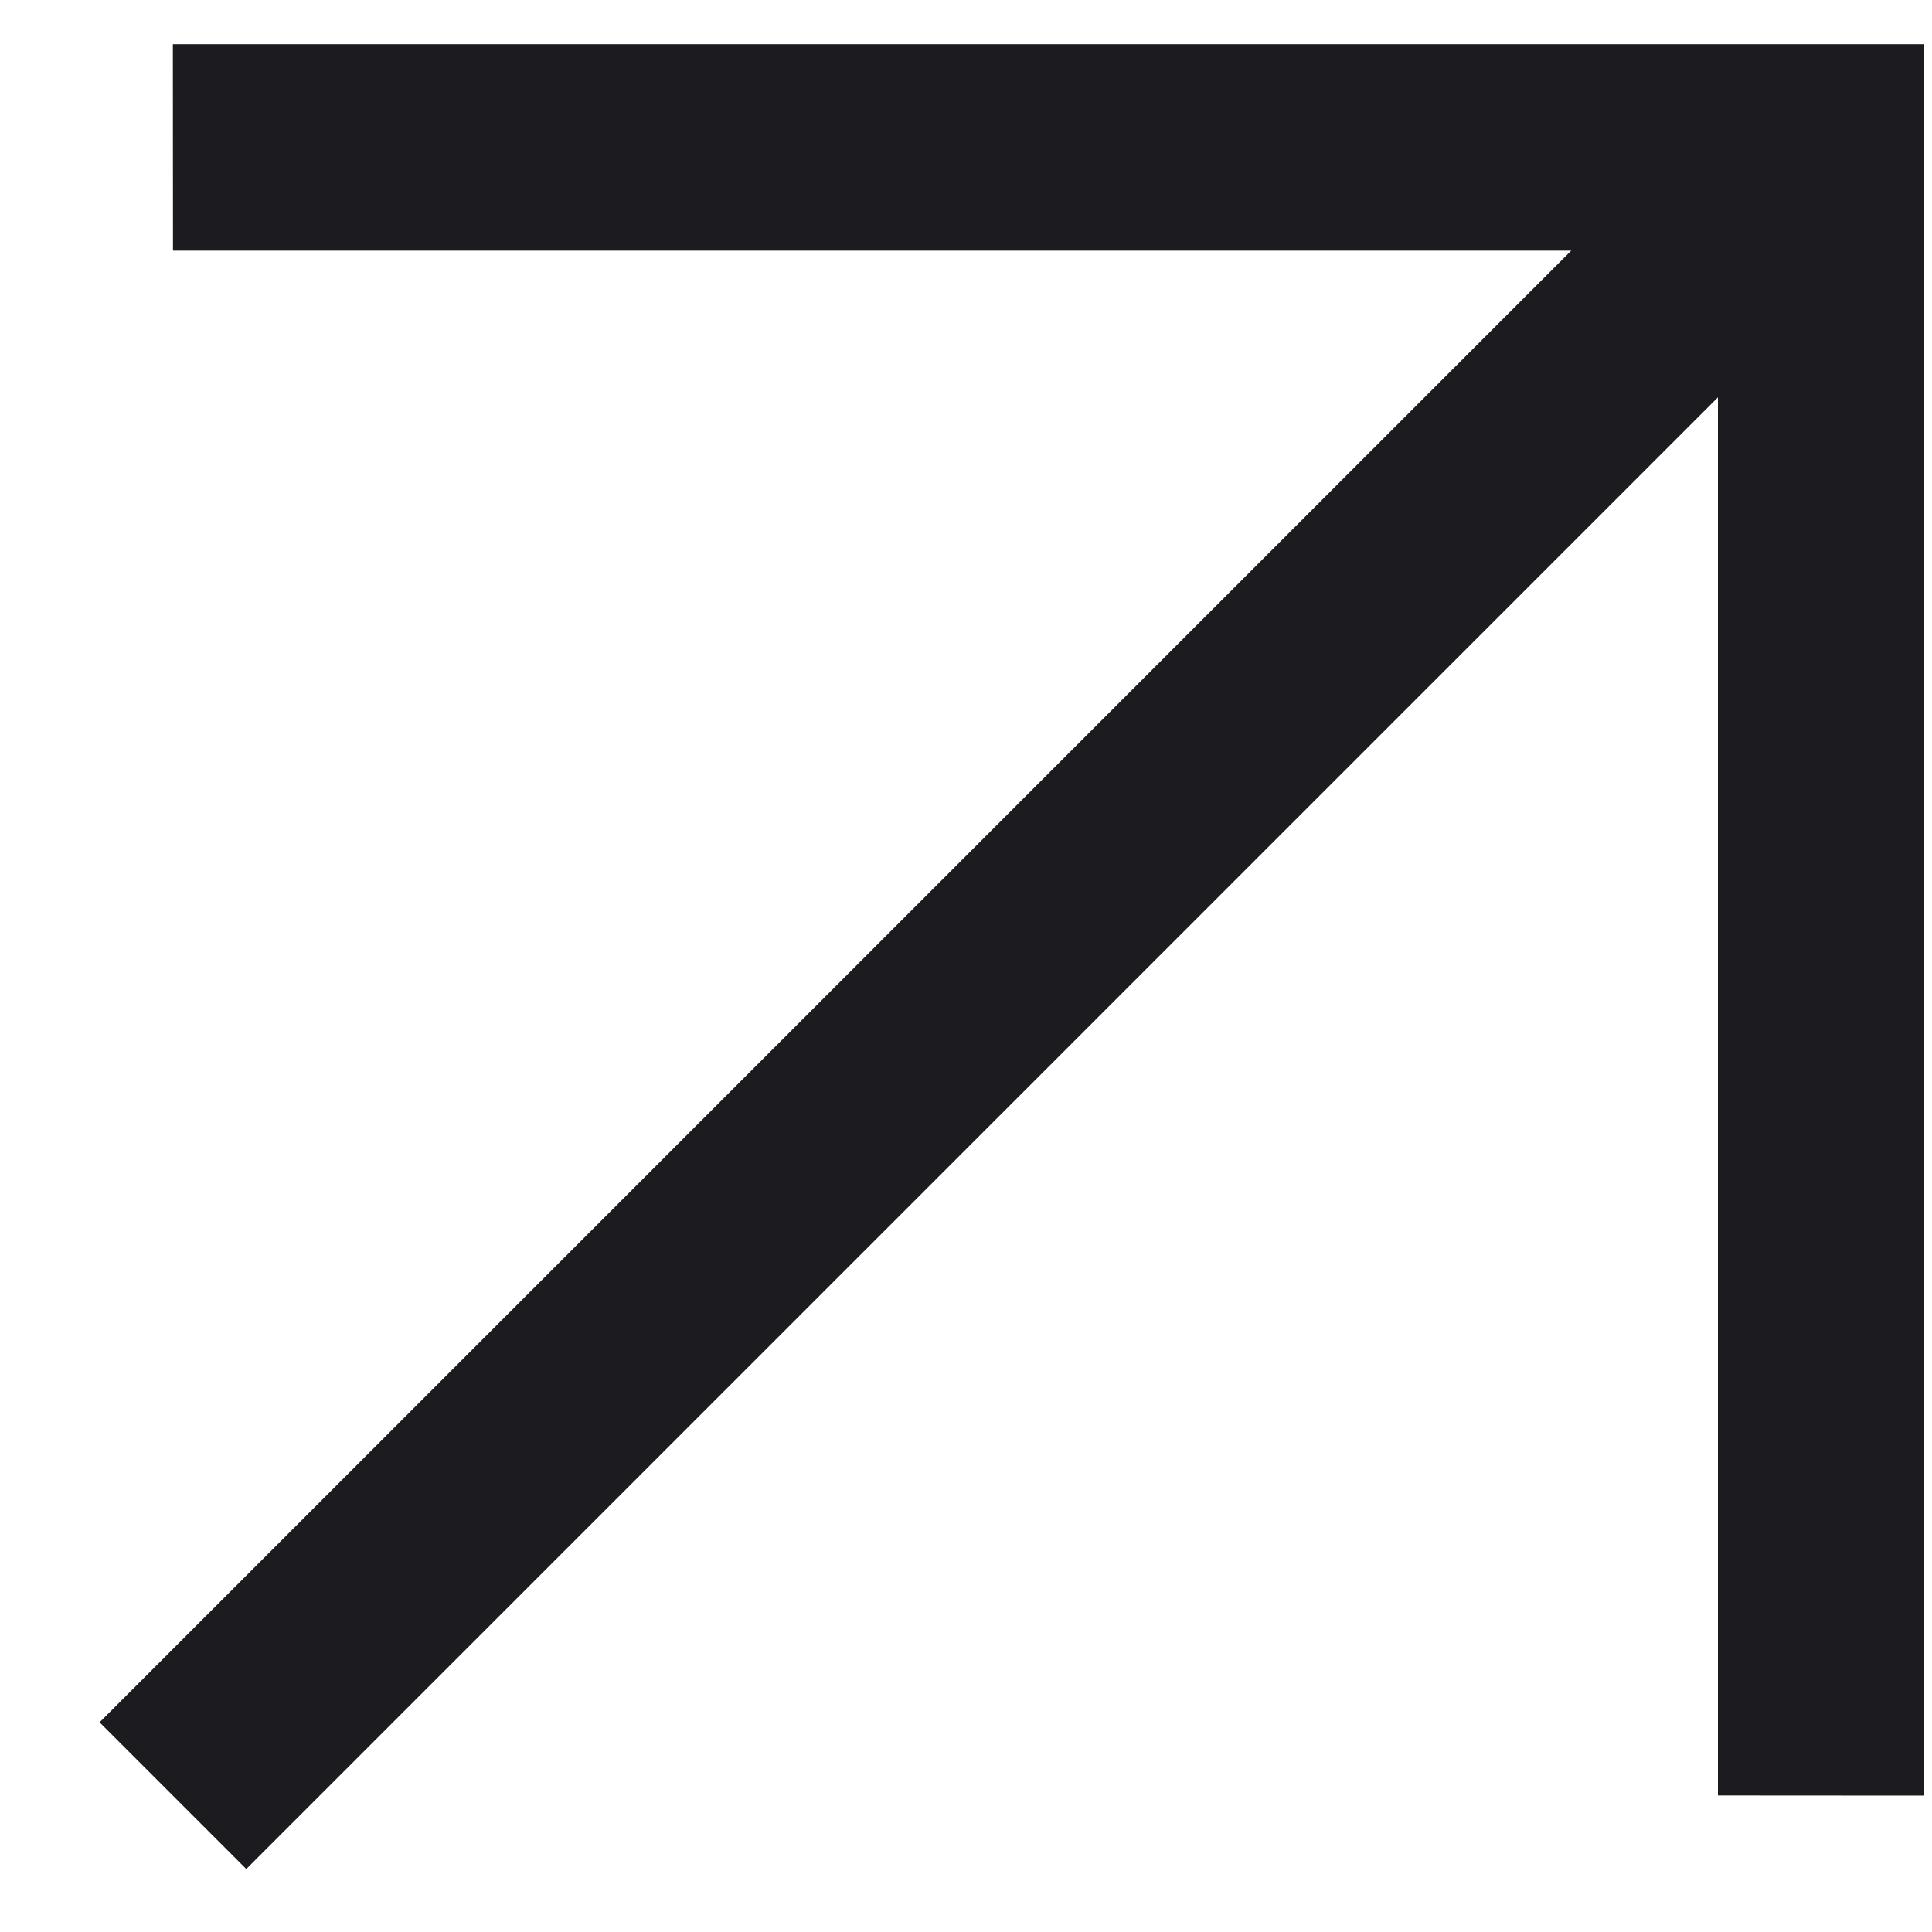 <?xml version="1.0" encoding="UTF-8"?> <svg xmlns="http://www.w3.org/2000/svg" width="15" height="15" viewBox="0 0 15 15" fill="none"><path d="M13.338 3.085L1.912 14.511L0.773 13.372L12.199 1.946L1.343 1.946L1.342 0.343L14.94 0.343V13.941L13.338 13.94L13.338 3.085Z" fill="#1C1B1F"></path></svg> 